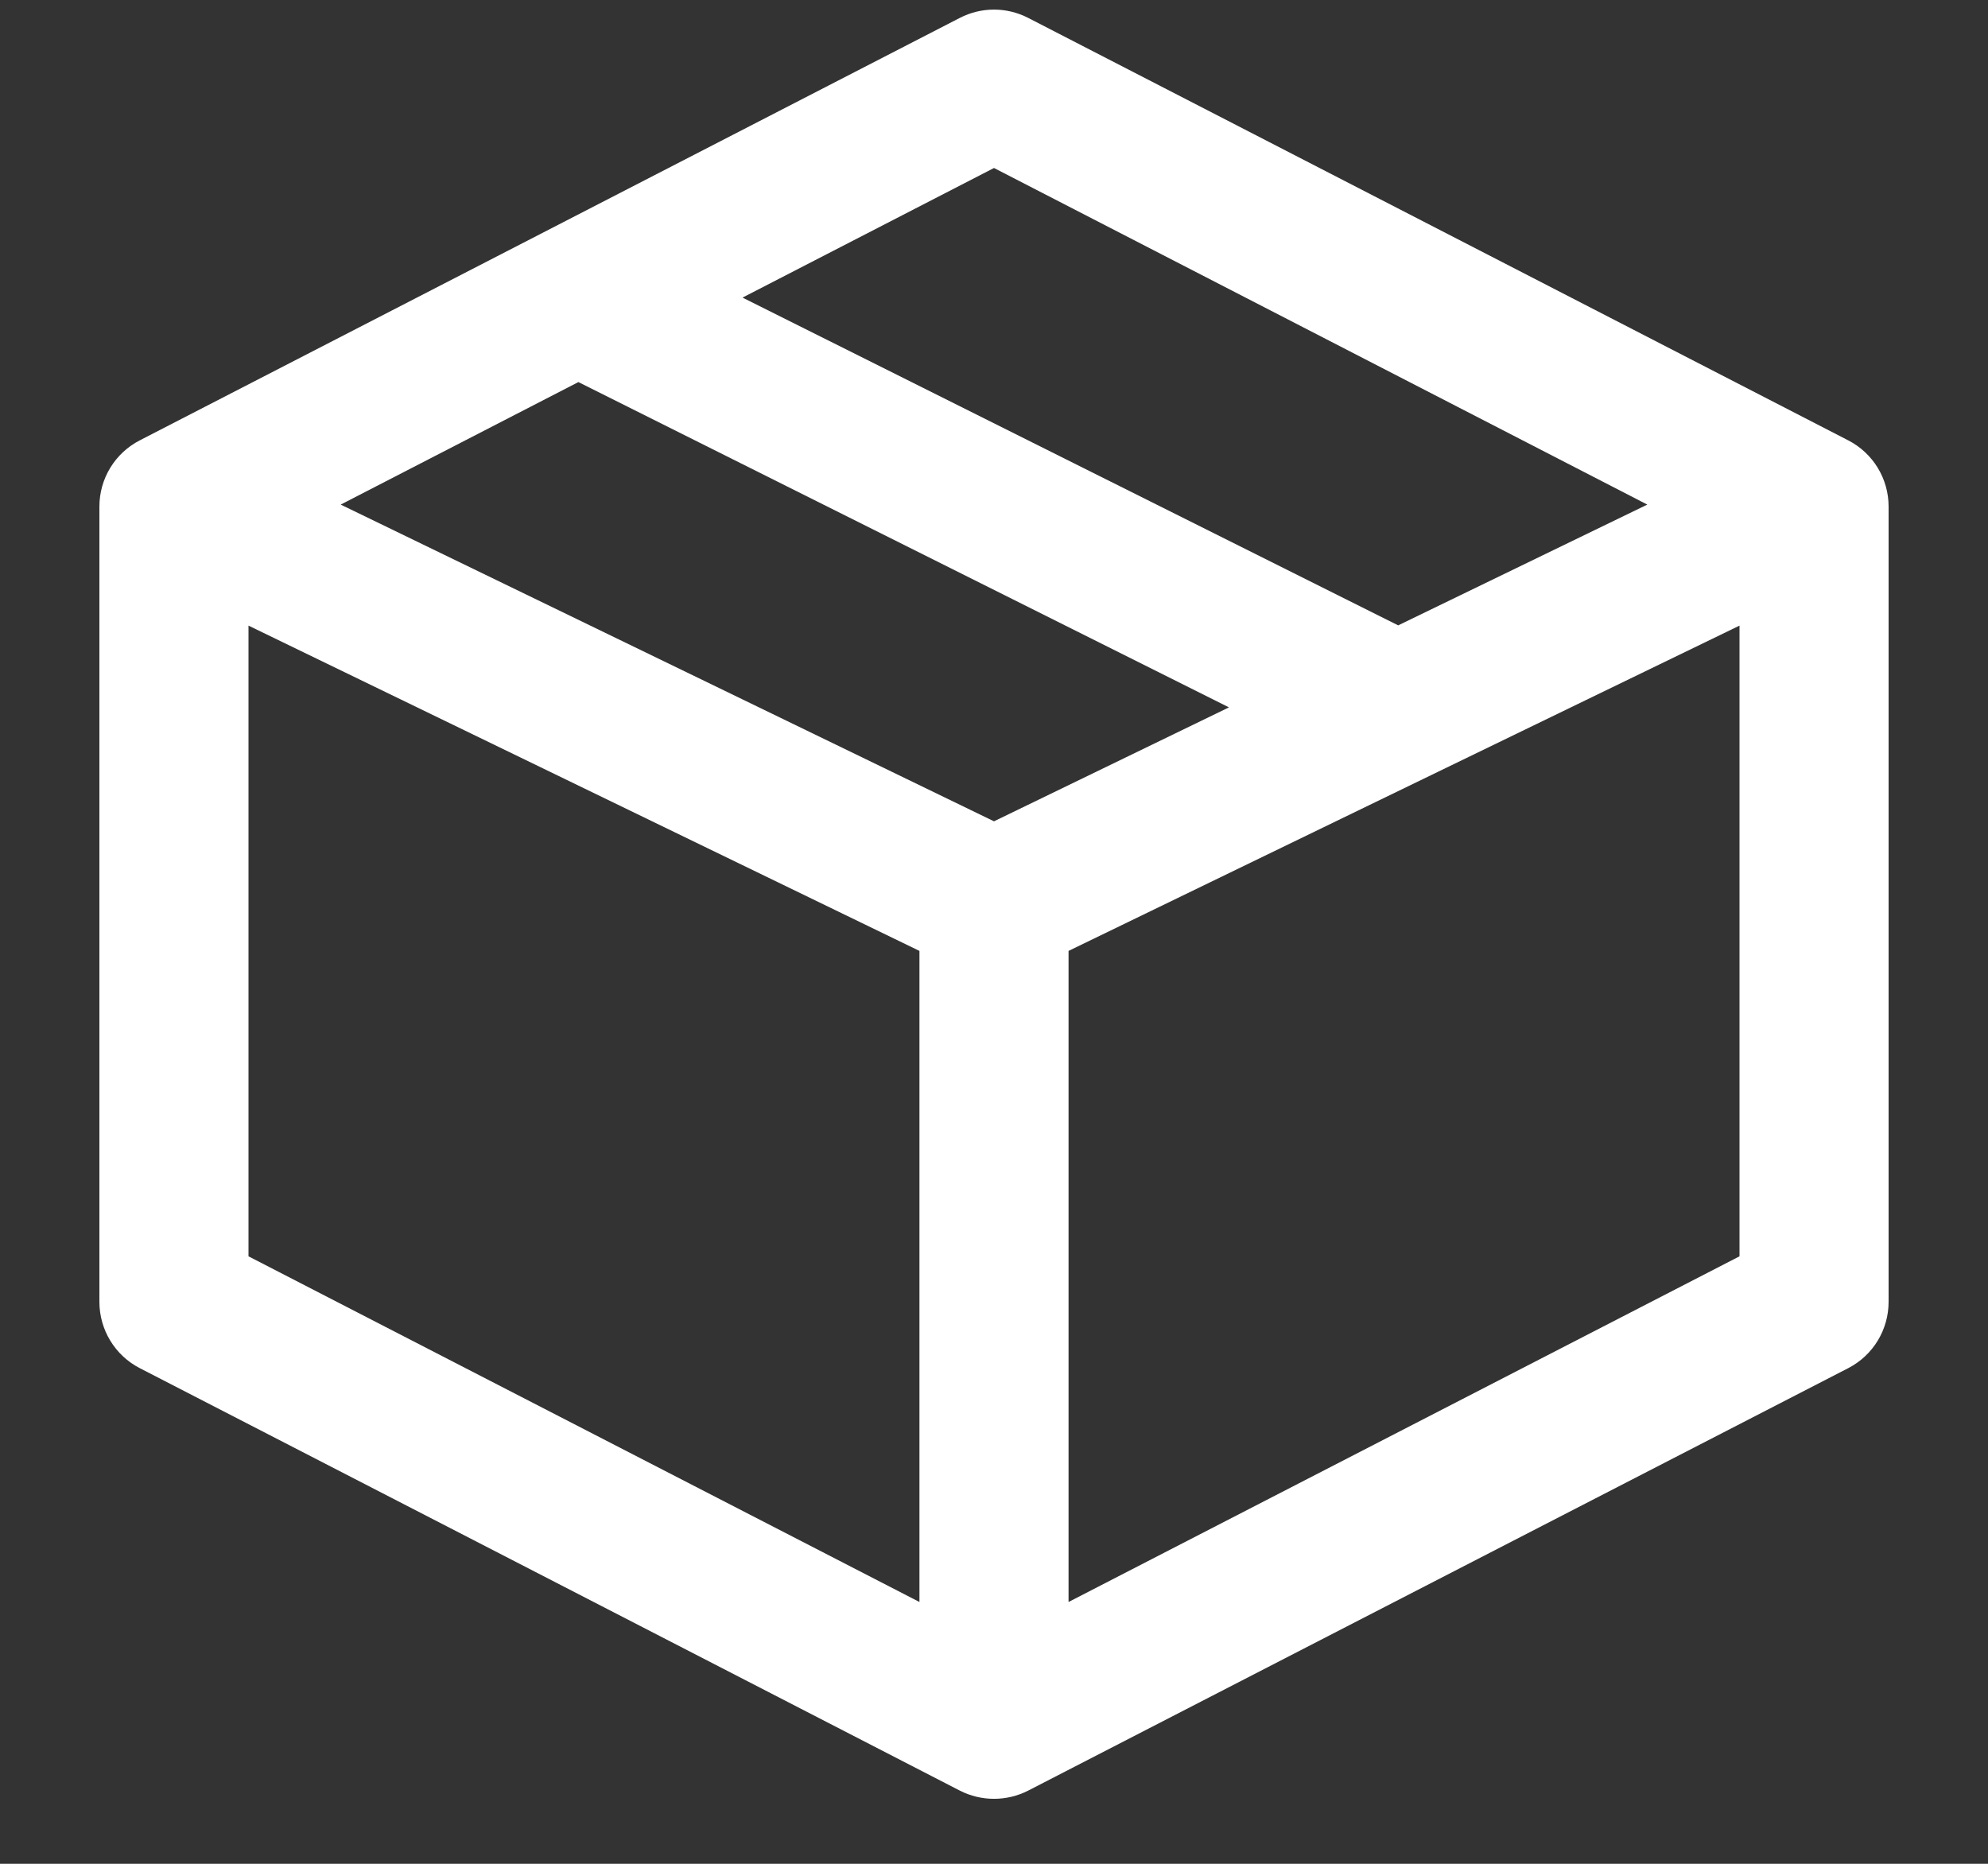 <svg width="16" height="15" viewBox="0 0 16 15" fill="none" xmlns="http://www.w3.org/2000/svg">
<rect x="0" y="0" width="16" height="15" fill="#333333" stroke="none"/>
<path fill-rule="evenodd" clip-rule="evenodd" d="M7.725 0.144C7.898 0.055 8.102 0.055 8.275 0.144L14.875 3.544C15.075 3.647 15.2 3.852 15.2 4.077V10.477C15.2 10.702 15.075 10.908 14.875 11.011L8.275 14.411C8.102 14.499 7.898 14.499 7.725 14.411L1.125 11.011C0.925 10.908 0.8 10.702 0.8 10.477V4.077C0.8 3.852 0.925 3.647 1.125 3.544L7.725 0.144ZM2 5.035V10.111L7.4 12.893V7.653L2 5.035ZM8.6 7.653V12.893L14 10.111V5.035L8.6 7.653ZM13.258 4.061L11.253 5.033L5.976 2.395L8 1.352L13.258 4.061ZM4.655 3.075L2.742 4.061L8 6.61L9.891 5.693L4.655 3.075Z" fill="white"/>
</svg>
